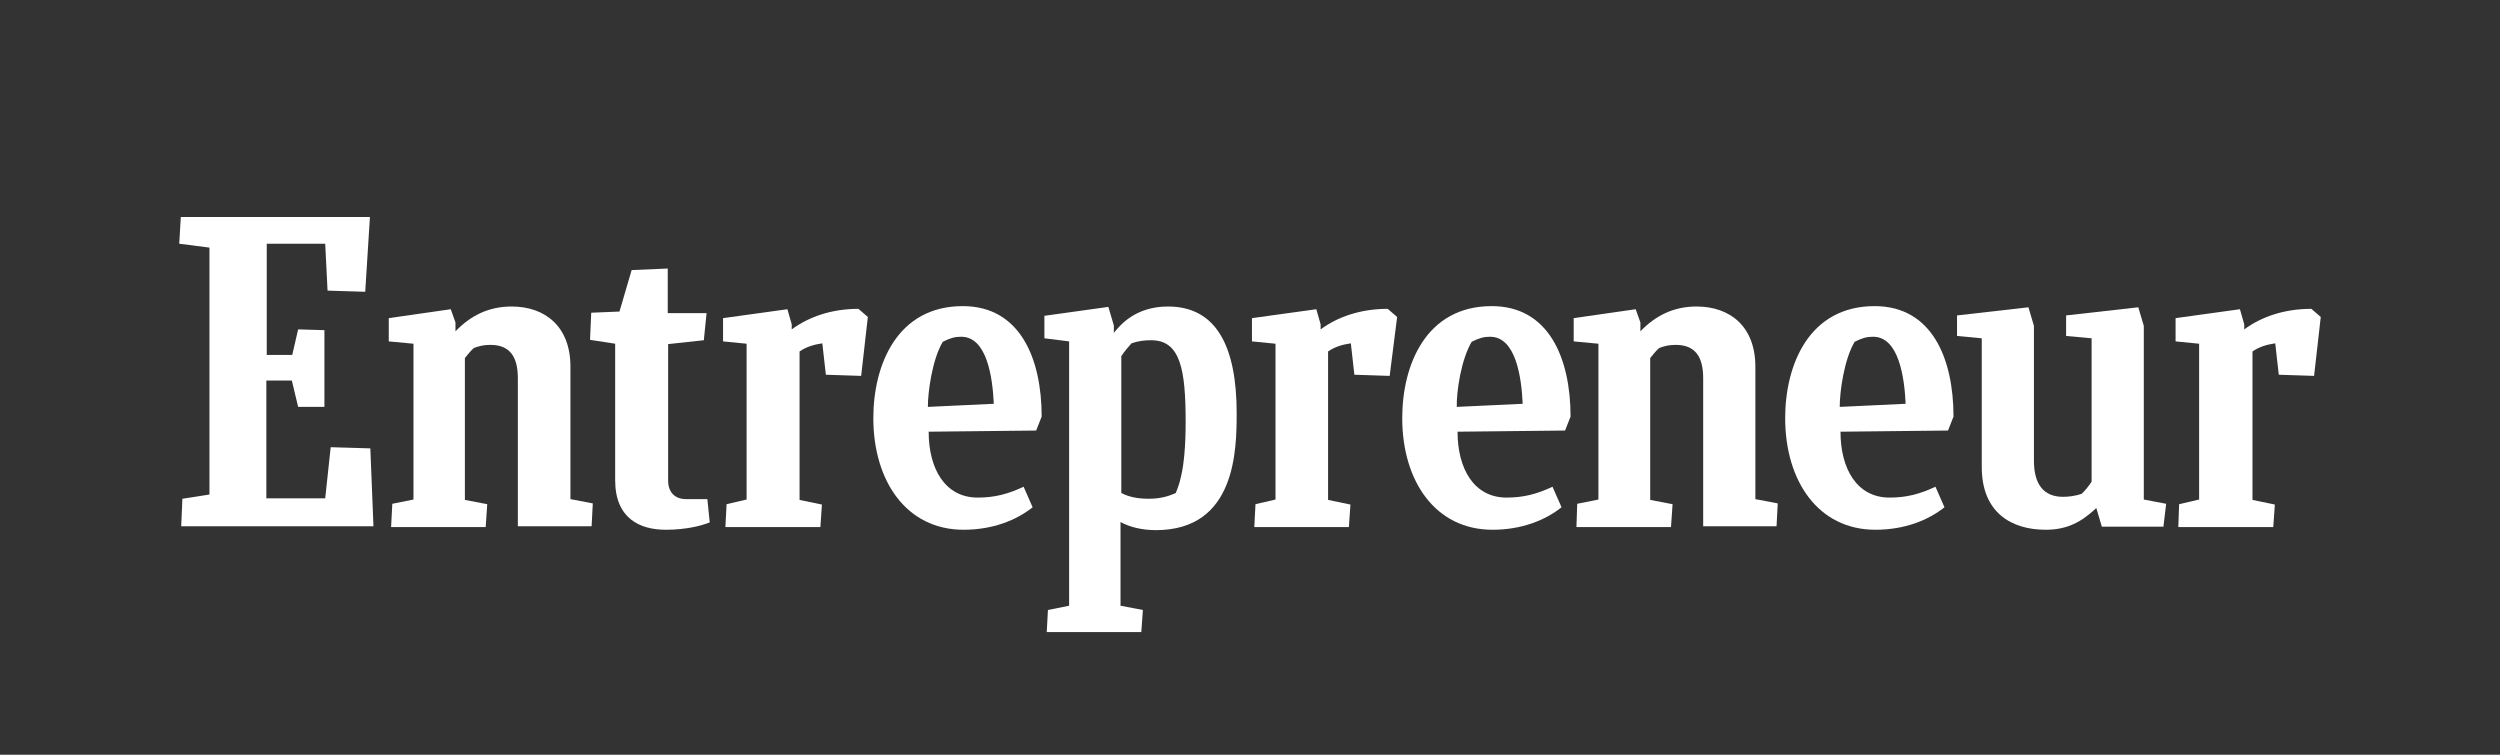 <svg width="265" height="80" viewBox="0 0 265 80" fill="#FFFFFF" xmlns="http://www.w3.org/2000/svg">
<rect x="0" y="0" width="265" height="80" fill="#333333" stroke="none"/>
<g>
<path d="M19.333 52.867L22.203 52.416V26.246L19 25.835L19.166 23H39.213L38.714 30.929L34.721 30.806L34.472 25.835H28.275V37.626H30.978L31.602 34.914L34.388 34.996V43.131H31.602L30.936 40.337H28.233V52.826H34.472L35.054 47.403L39.255 47.527L39.587 55.784H19.208L19.333 52.867Z" />
<path d="M41.459 55.825L41.584 53.401L43.829 52.95V36.434L41.209 36.188V33.723L47.781 32.778L48.28 34.175V35.12C49.86 33.476 51.773 32.49 54.227 32.49C57.804 32.49 60.466 34.627 60.466 38.858V52.908L62.836 53.36L62.711 55.784H54.892V40.091C54.892 37.831 54.061 36.557 51.981 36.557C51.274 36.557 50.775 36.681 50.234 36.886C49.902 37.174 49.569 37.584 49.278 37.954V52.991L51.648 53.443L51.482 55.867H41.459V55.825Z" />
<path d="M167.103 55.825L167.186 53.401L169.432 52.95V36.434L166.812 36.188V33.723L173.383 32.778L173.882 34.175V35.12C175.463 33.476 177.376 32.49 179.83 32.49C183.407 32.49 186.068 34.627 186.068 38.858V52.908L188.439 53.36L188.314 55.784H180.537V40.091C180.537 37.831 179.705 36.557 177.626 36.557C176.918 36.557 176.419 36.681 175.879 36.886C175.546 37.174 175.213 37.584 174.922 37.954V52.991L177.293 53.443L177.126 55.867H167.103V55.825Z" />
<path d="M75.23 55.373C74.315 55.743 72.693 56.154 70.572 56.154C67.785 56.154 65.207 54.922 65.207 50.895V36.434L62.545 36.023L62.67 33.148L65.664 33.024L66.954 28.628L70.78 28.464V33.189H74.897L74.606 36.064L70.822 36.475V50.937C70.822 52.128 71.487 52.908 72.735 52.908H74.981L75.23 55.373Z" />
<path d="M230.903 55.825L230.986 53.443L233.107 52.95V36.434L230.612 36.188V33.723L237.432 32.778L237.89 34.38V34.914C239.678 33.599 242.091 32.737 245.002 32.737L246 33.599L245.293 39.844L241.55 39.721L241.176 36.393C240.302 36.516 239.47 36.763 238.763 37.256V52.991L241.134 53.484L240.968 55.867H230.903V55.825Z" />
<path d="M132.957 55.825L133.082 53.443L135.203 52.95V36.434L132.708 36.188V33.723L139.529 32.778L139.986 34.38V34.914C141.775 33.599 144.187 32.737 147.098 32.737L148.096 33.599L147.306 39.844L143.563 39.721L143.189 36.393C142.315 36.516 141.484 36.763 140.776 37.256V52.991L143.147 53.484L142.981 55.867H132.957V55.825Z" />
<path d="M76.894 55.825L77.019 53.443L79.14 52.95V36.434L76.644 36.188V33.723L83.465 32.778L83.922 34.38V34.914C85.711 33.599 88.123 32.737 90.993 32.737L91.991 33.599L91.284 39.844L87.541 39.721L87.166 36.393C86.293 36.516 85.461 36.763 84.754 37.256V52.991L87.125 53.484L86.959 55.867H76.894V55.825Z" />
<path d="M98.438 45.76C98.438 49.704 100.184 52.744 103.636 52.744C105.425 52.744 106.839 52.374 108.502 51.594L109.459 53.771C107.754 55.127 105.258 56.154 102.139 56.154C96.067 56.154 92.573 50.978 92.573 44.322C92.573 38.653 95.11 32.449 102.056 32.449C108.128 32.449 110.416 37.995 110.416 44.158L109.833 45.637L98.438 45.76ZM98.354 43.131L105.342 42.802C105.217 40.05 104.634 35.695 101.89 35.695C101.224 35.695 100.767 35.818 99.935 36.229C98.812 38.119 98.354 41.529 98.354 43.131Z" />
<path d="M195.093 45.76C195.093 49.704 196.84 52.744 200.292 52.744C202.081 52.744 203.495 52.374 205.158 51.594L206.115 53.771C204.41 55.127 201.914 56.154 198.795 56.154C192.723 56.154 189.229 50.978 189.229 44.322C189.229 38.653 191.766 32.449 198.712 32.449C204.784 32.449 207.071 37.995 207.071 44.158L206.489 45.637L195.093 45.76ZM195.01 43.131L201.997 42.802C201.873 40.05 201.29 35.695 198.545 35.695C197.88 35.695 197.423 35.818 196.591 36.229C195.468 38.119 195.01 41.529 195.01 43.131Z" />
<path d="M154.501 45.76C154.501 49.704 156.248 52.744 159.7 52.744C161.488 52.744 162.903 52.374 164.566 51.594L165.523 53.771C163.818 55.127 161.322 56.154 158.203 56.154C152.131 56.154 148.637 50.978 148.637 44.322C148.637 38.653 151.174 32.449 158.12 32.449C164.192 32.449 166.479 37.995 166.479 44.158L165.897 45.637L154.501 45.76ZM154.418 43.131L161.405 42.802C161.281 40.05 160.698 35.695 157.953 35.695C157.288 35.695 156.83 35.818 155.999 36.229C154.876 38.119 154.377 41.529 154.418 43.131Z" />
<path d="M222.793 55.825L222.21 53.853C220.671 55.291 219.174 56.154 216.845 56.154C213.268 56.154 210.066 54.388 210.066 49.499V35.859L207.446 35.612V33.435L215.015 32.572L215.597 34.544V48.841C215.597 51.347 216.637 52.662 218.675 52.662C219.257 52.662 220.006 52.58 220.671 52.333C221.046 51.964 221.42 51.512 221.711 51.06V35.859L219.008 35.612V33.435L226.66 32.572L227.243 34.544V52.95L229.613 53.401L229.322 55.825H222.793Z" />
<path d="M121.77 52.867C120.564 52.867 119.607 52.662 118.858 52.251V37.749C119.191 37.256 119.565 36.804 119.94 36.393C120.647 36.147 121.271 36.064 122.019 36.064C125.139 36.064 125.679 39.187 125.679 44.774C125.679 50.156 124.847 51.635 124.639 52.251C123.766 52.662 122.851 52.867 121.77 52.867ZM131.086 43.788C131.086 36.845 129.006 32.49 123.808 32.49C120.356 32.49 118.734 34.462 118.068 35.284V34.503L117.486 32.531L110.707 33.476V35.859L113.327 36.188V64.206L111.081 64.658L110.956 67H120.979L121.146 64.658L118.775 64.206V55.332C119.732 55.867 121.063 56.195 122.518 56.195C131.003 56.195 131.086 47.691 131.086 43.788Z" />
</g>
</svg>
